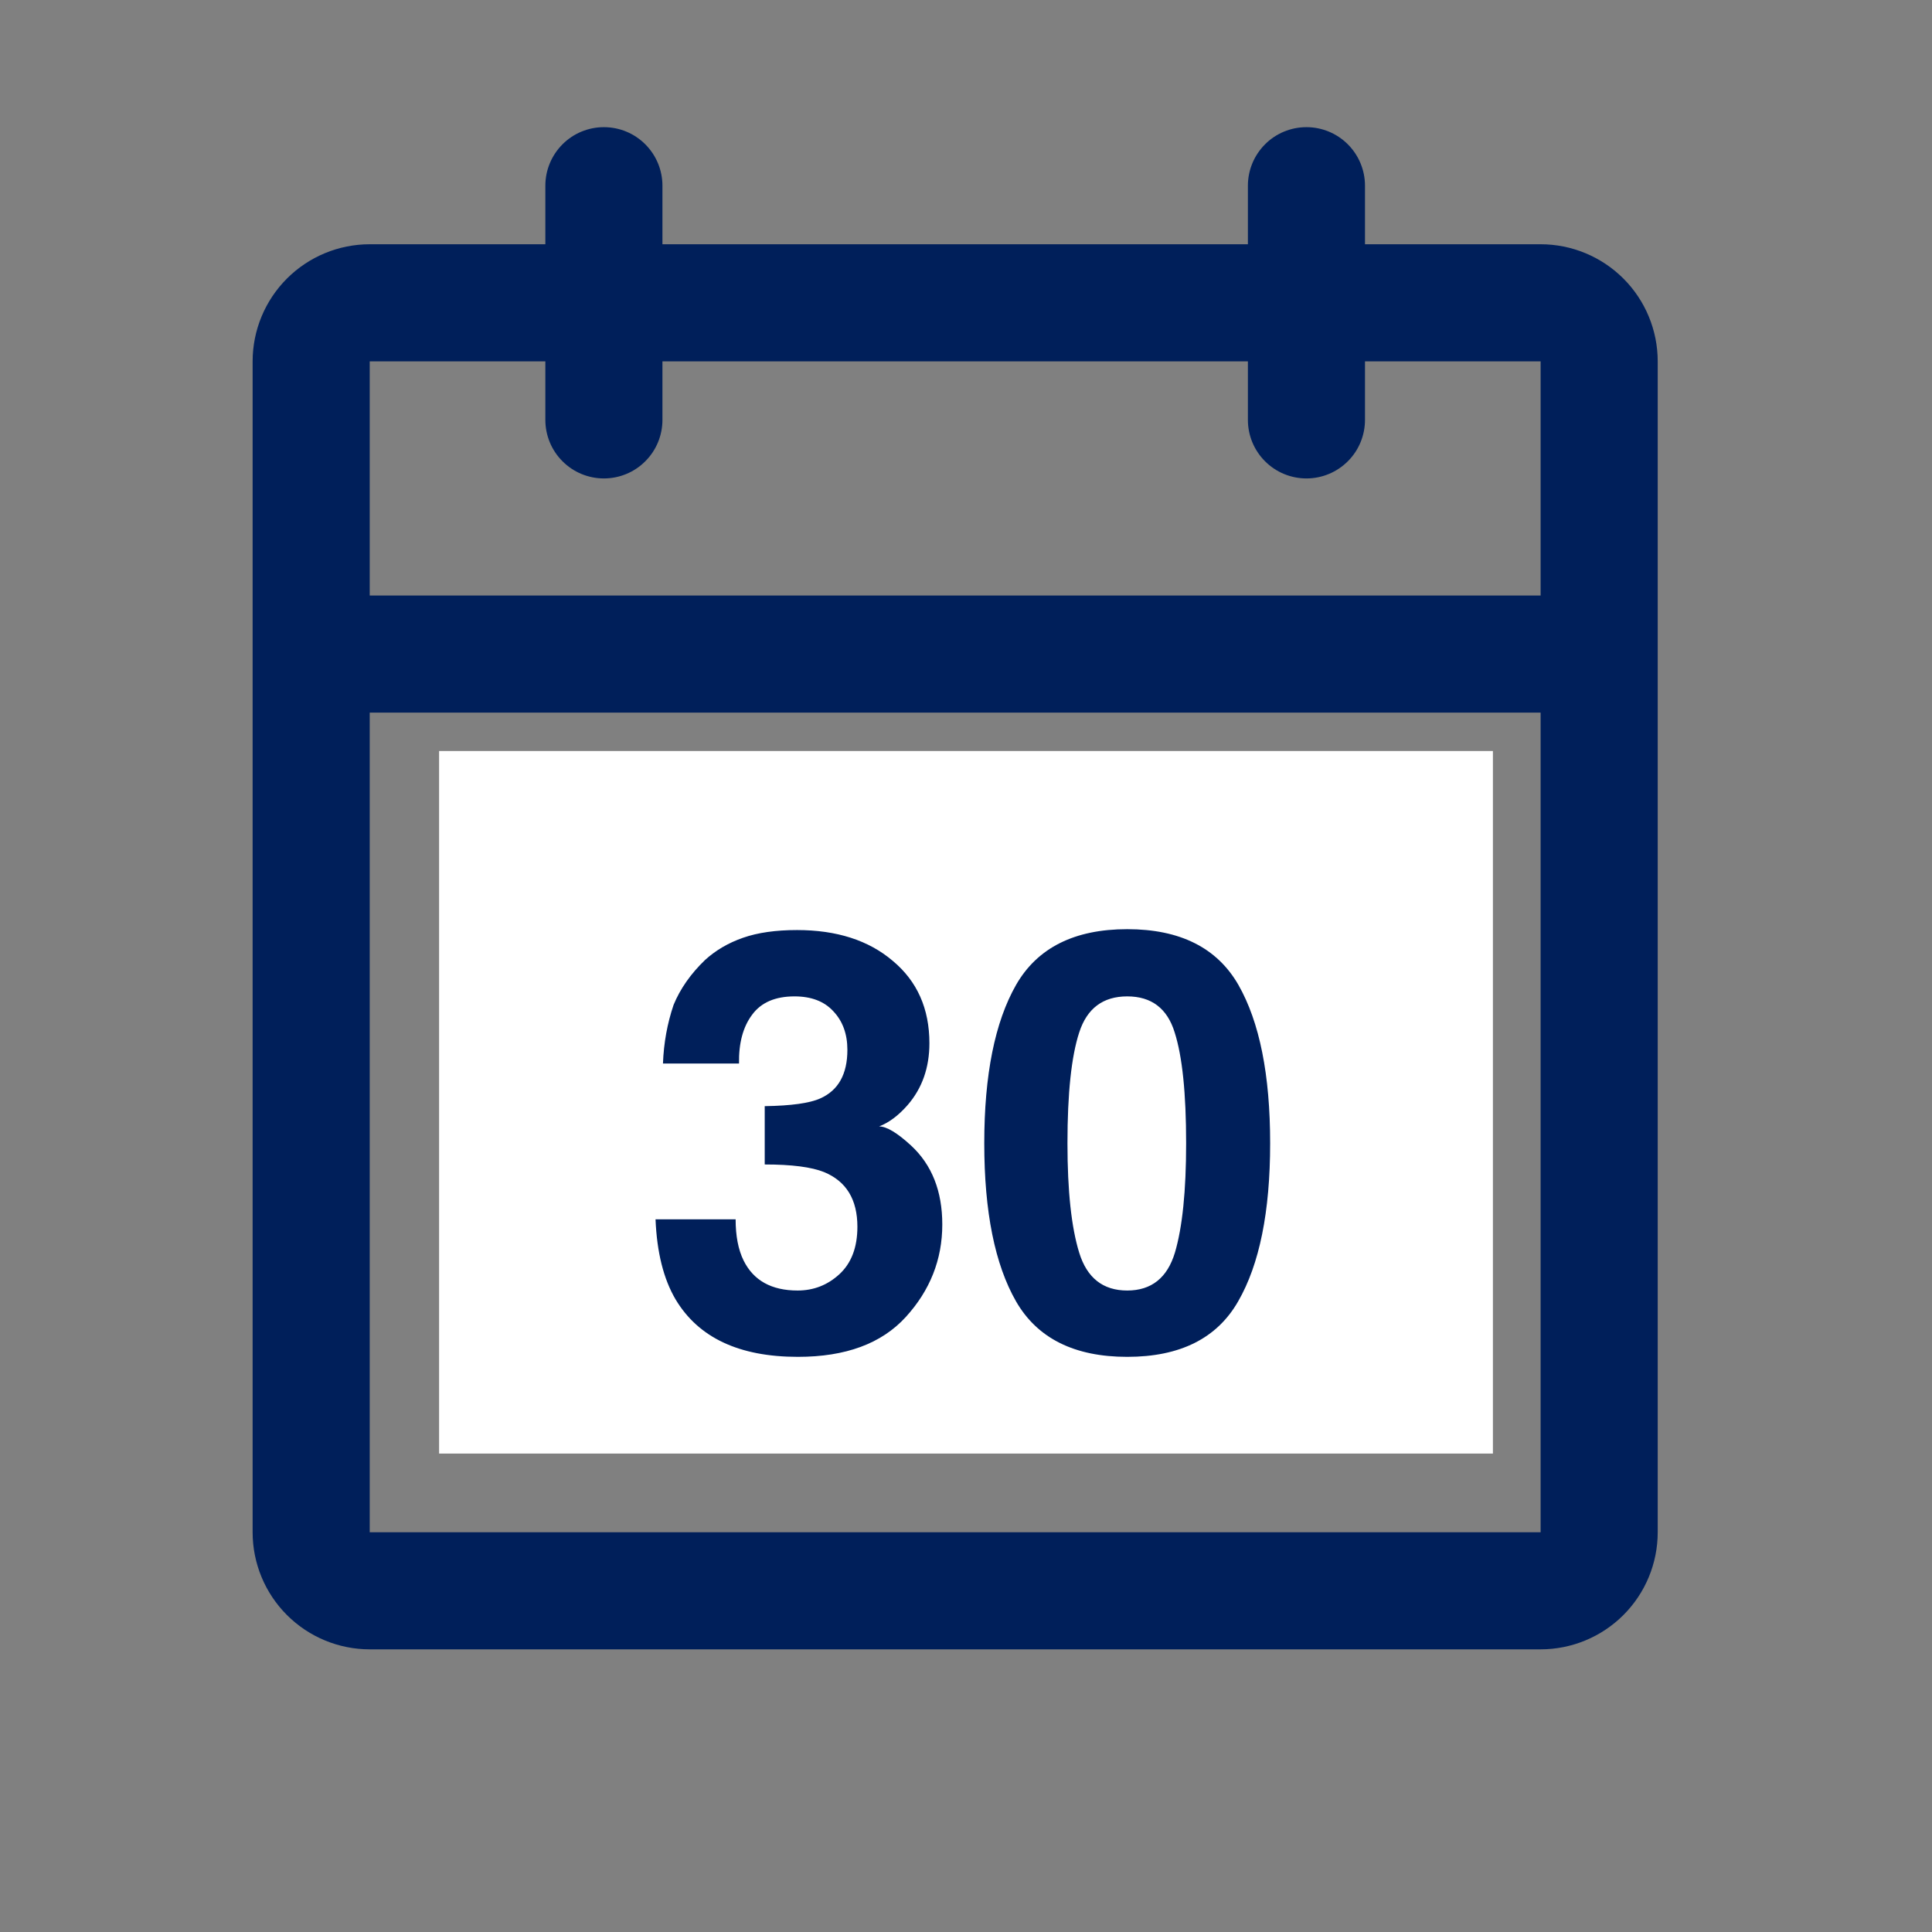 <svg width="33" height="33" viewBox="0 0 33 33" fill="none" xmlns="http://www.w3.org/2000/svg">
<rect x="0" y="0" width="33" height="33" fill="#808080" stroke="none"/>
<path d="M26.315 4.172H23.315V3.172C23.315 2.907 23.21 2.653 23.022 2.465C22.834 2.277 22.58 2.172 22.315 2.172C22.05 2.172 21.795 2.277 21.608 2.465C21.42 2.653 21.315 2.907 21.315 3.172V4.172H11.315V3.172C11.315 2.907 11.21 2.653 11.022 2.465C10.835 2.277 10.58 2.172 10.315 2.172C10.05 2.172 9.795 2.277 9.608 2.465C9.42 2.653 9.315 2.907 9.315 3.172V4.172H6.315C5.785 4.172 5.276 4.383 4.901 4.758C4.526 5.133 4.315 5.642 4.315 6.172V26.172C4.315 26.703 4.526 27.211 4.901 27.586C5.276 27.961 5.785 28.172 6.315 28.172H26.315C26.845 28.172 27.354 27.961 27.729 27.586C28.104 27.211 28.315 26.703 28.315 26.172V6.172C28.315 5.642 28.104 5.133 27.729 4.758C27.354 4.383 26.845 4.172 26.315 4.172ZM9.315 6.172V7.172C9.315 7.437 9.42 7.692 9.608 7.879C9.795 8.067 10.05 8.172 10.315 8.172C10.58 8.172 10.835 8.067 11.022 7.879C11.21 7.692 11.315 7.437 11.315 7.172V6.172H21.315V7.172C21.315 7.437 21.42 7.692 21.608 7.879C21.795 8.067 22.05 8.172 22.315 8.172C22.58 8.172 22.834 8.067 23.022 7.879C23.21 7.692 23.315 7.437 23.315 7.172V6.172H26.315V10.172H6.315V6.172H9.315ZM26.315 26.172H6.315V12.172H26.315V26.172ZM14.315 15.172V23.172C14.315 23.437 14.21 23.692 14.022 23.879C13.835 24.067 13.58 24.172 13.315 24.172C13.05 24.172 12.795 24.067 12.608 23.879C12.42 23.692 12.315 23.437 12.315 23.172V16.79L11.762 17.067C11.525 17.186 11.25 17.205 10.998 17.121C10.747 17.038 10.539 16.857 10.42 16.62C10.301 16.382 10.282 16.108 10.366 15.856C10.45 15.604 10.63 15.396 10.867 15.277L12.867 14.277C13.02 14.201 13.19 14.165 13.36 14.172C13.53 14.18 13.696 14.231 13.841 14.321C13.986 14.411 14.106 14.536 14.189 14.685C14.272 14.834 14.315 15.002 14.315 15.172ZM21.71 18.978L19.315 22.172H21.315C21.58 22.172 21.834 22.277 22.022 22.465C22.21 22.652 22.315 22.907 22.315 23.172C22.315 23.437 22.21 23.692 22.022 23.879C21.834 24.067 21.58 24.172 21.315 24.172H17.315C17.129 24.172 16.947 24.12 16.789 24.023C16.631 23.925 16.504 23.785 16.421 23.619C16.337 23.453 16.302 23.267 16.319 23.082C16.336 22.897 16.404 22.721 16.515 22.572L20.112 17.776C20.194 17.667 20.253 17.542 20.285 17.41C20.317 17.277 20.322 17.14 20.298 17.006C20.275 16.871 20.225 16.743 20.151 16.629C20.076 16.515 19.979 16.417 19.866 16.342C19.752 16.267 19.624 16.215 19.49 16.191C19.356 16.167 19.219 16.17 19.086 16.201C18.953 16.232 18.828 16.29 18.719 16.371C18.609 16.452 18.517 16.554 18.449 16.672C18.385 16.79 18.298 16.893 18.194 16.976C18.09 17.06 17.97 17.121 17.841 17.157C17.713 17.194 17.578 17.204 17.446 17.187C17.313 17.171 17.185 17.128 17.07 17.061C16.954 16.994 16.853 16.905 16.772 16.798C16.692 16.692 16.633 16.57 16.601 16.441C16.568 16.311 16.561 16.177 16.581 16.045C16.601 15.913 16.648 15.786 16.717 15.672C17.048 15.101 17.557 14.654 18.168 14.401C18.777 14.149 19.454 14.104 20.091 14.275C20.729 14.446 21.293 14.823 21.695 15.347C22.097 15.87 22.315 16.512 22.315 17.172C22.317 17.824 22.105 18.459 21.71 18.978Z" fill="#001F5A"/>
<rect width="18" height="12" transform="translate(7.5 12.828)" fill="white"/>
<path d="M12.848 17.331C12.691 17.539 12.617 17.818 12.623 18.166H11.324C11.337 17.814 11.398 17.481 11.505 17.165C11.619 16.888 11.798 16.633 12.042 16.398C12.224 16.232 12.441 16.105 12.691 16.018C12.942 15.93 13.25 15.886 13.614 15.886C14.291 15.886 14.837 16.061 15.25 16.413C15.667 16.761 15.875 17.23 15.875 17.819C15.875 18.236 15.751 18.588 15.504 18.874C15.348 19.053 15.185 19.175 15.016 19.24C15.143 19.24 15.325 19.349 15.562 19.567C15.917 19.896 16.095 20.345 16.095 20.915C16.095 21.514 15.886 22.041 15.47 22.497C15.056 22.95 14.443 23.176 13.629 23.176C12.626 23.176 11.93 22.849 11.539 22.194C11.334 21.846 11.22 21.39 11.197 20.827H12.565C12.565 21.11 12.61 21.345 12.701 21.53C12.87 21.872 13.178 22.043 13.624 22.043C13.898 22.043 14.135 21.95 14.337 21.765C14.542 21.576 14.645 21.306 14.645 20.954C14.645 20.489 14.456 20.178 14.078 20.021C13.863 19.934 13.525 19.89 13.062 19.89V18.894C13.515 18.887 13.831 18.843 14.01 18.762C14.319 18.625 14.474 18.348 14.474 17.932C14.474 17.662 14.394 17.442 14.234 17.273C14.078 17.103 13.857 17.019 13.57 17.019C13.242 17.019 13.001 17.123 12.848 17.331ZM19.254 23.176C18.352 23.176 17.719 22.86 17.355 22.229C16.993 21.597 16.812 20.697 16.812 19.528C16.812 18.36 16.993 17.458 17.355 16.823C17.719 16.189 18.352 15.871 19.254 15.871C20.156 15.871 20.789 16.189 21.153 16.823C21.515 17.458 21.695 18.36 21.695 19.528C21.695 20.697 21.513 21.597 21.148 22.229C20.787 22.86 20.156 23.176 19.254 23.176ZM20.069 21.394C20.196 20.964 20.26 20.342 20.26 19.528C20.26 18.675 20.195 18.044 20.064 17.634C19.938 17.224 19.667 17.019 19.254 17.019C18.84 17.019 18.567 17.224 18.434 17.634C18.3 18.044 18.233 18.675 18.233 19.528C18.233 20.342 18.3 20.965 18.434 21.398C18.567 21.828 18.84 22.043 19.254 22.043C19.667 22.043 19.939 21.826 20.069 21.394Z" fill="#001F5A"/>
</svg>
